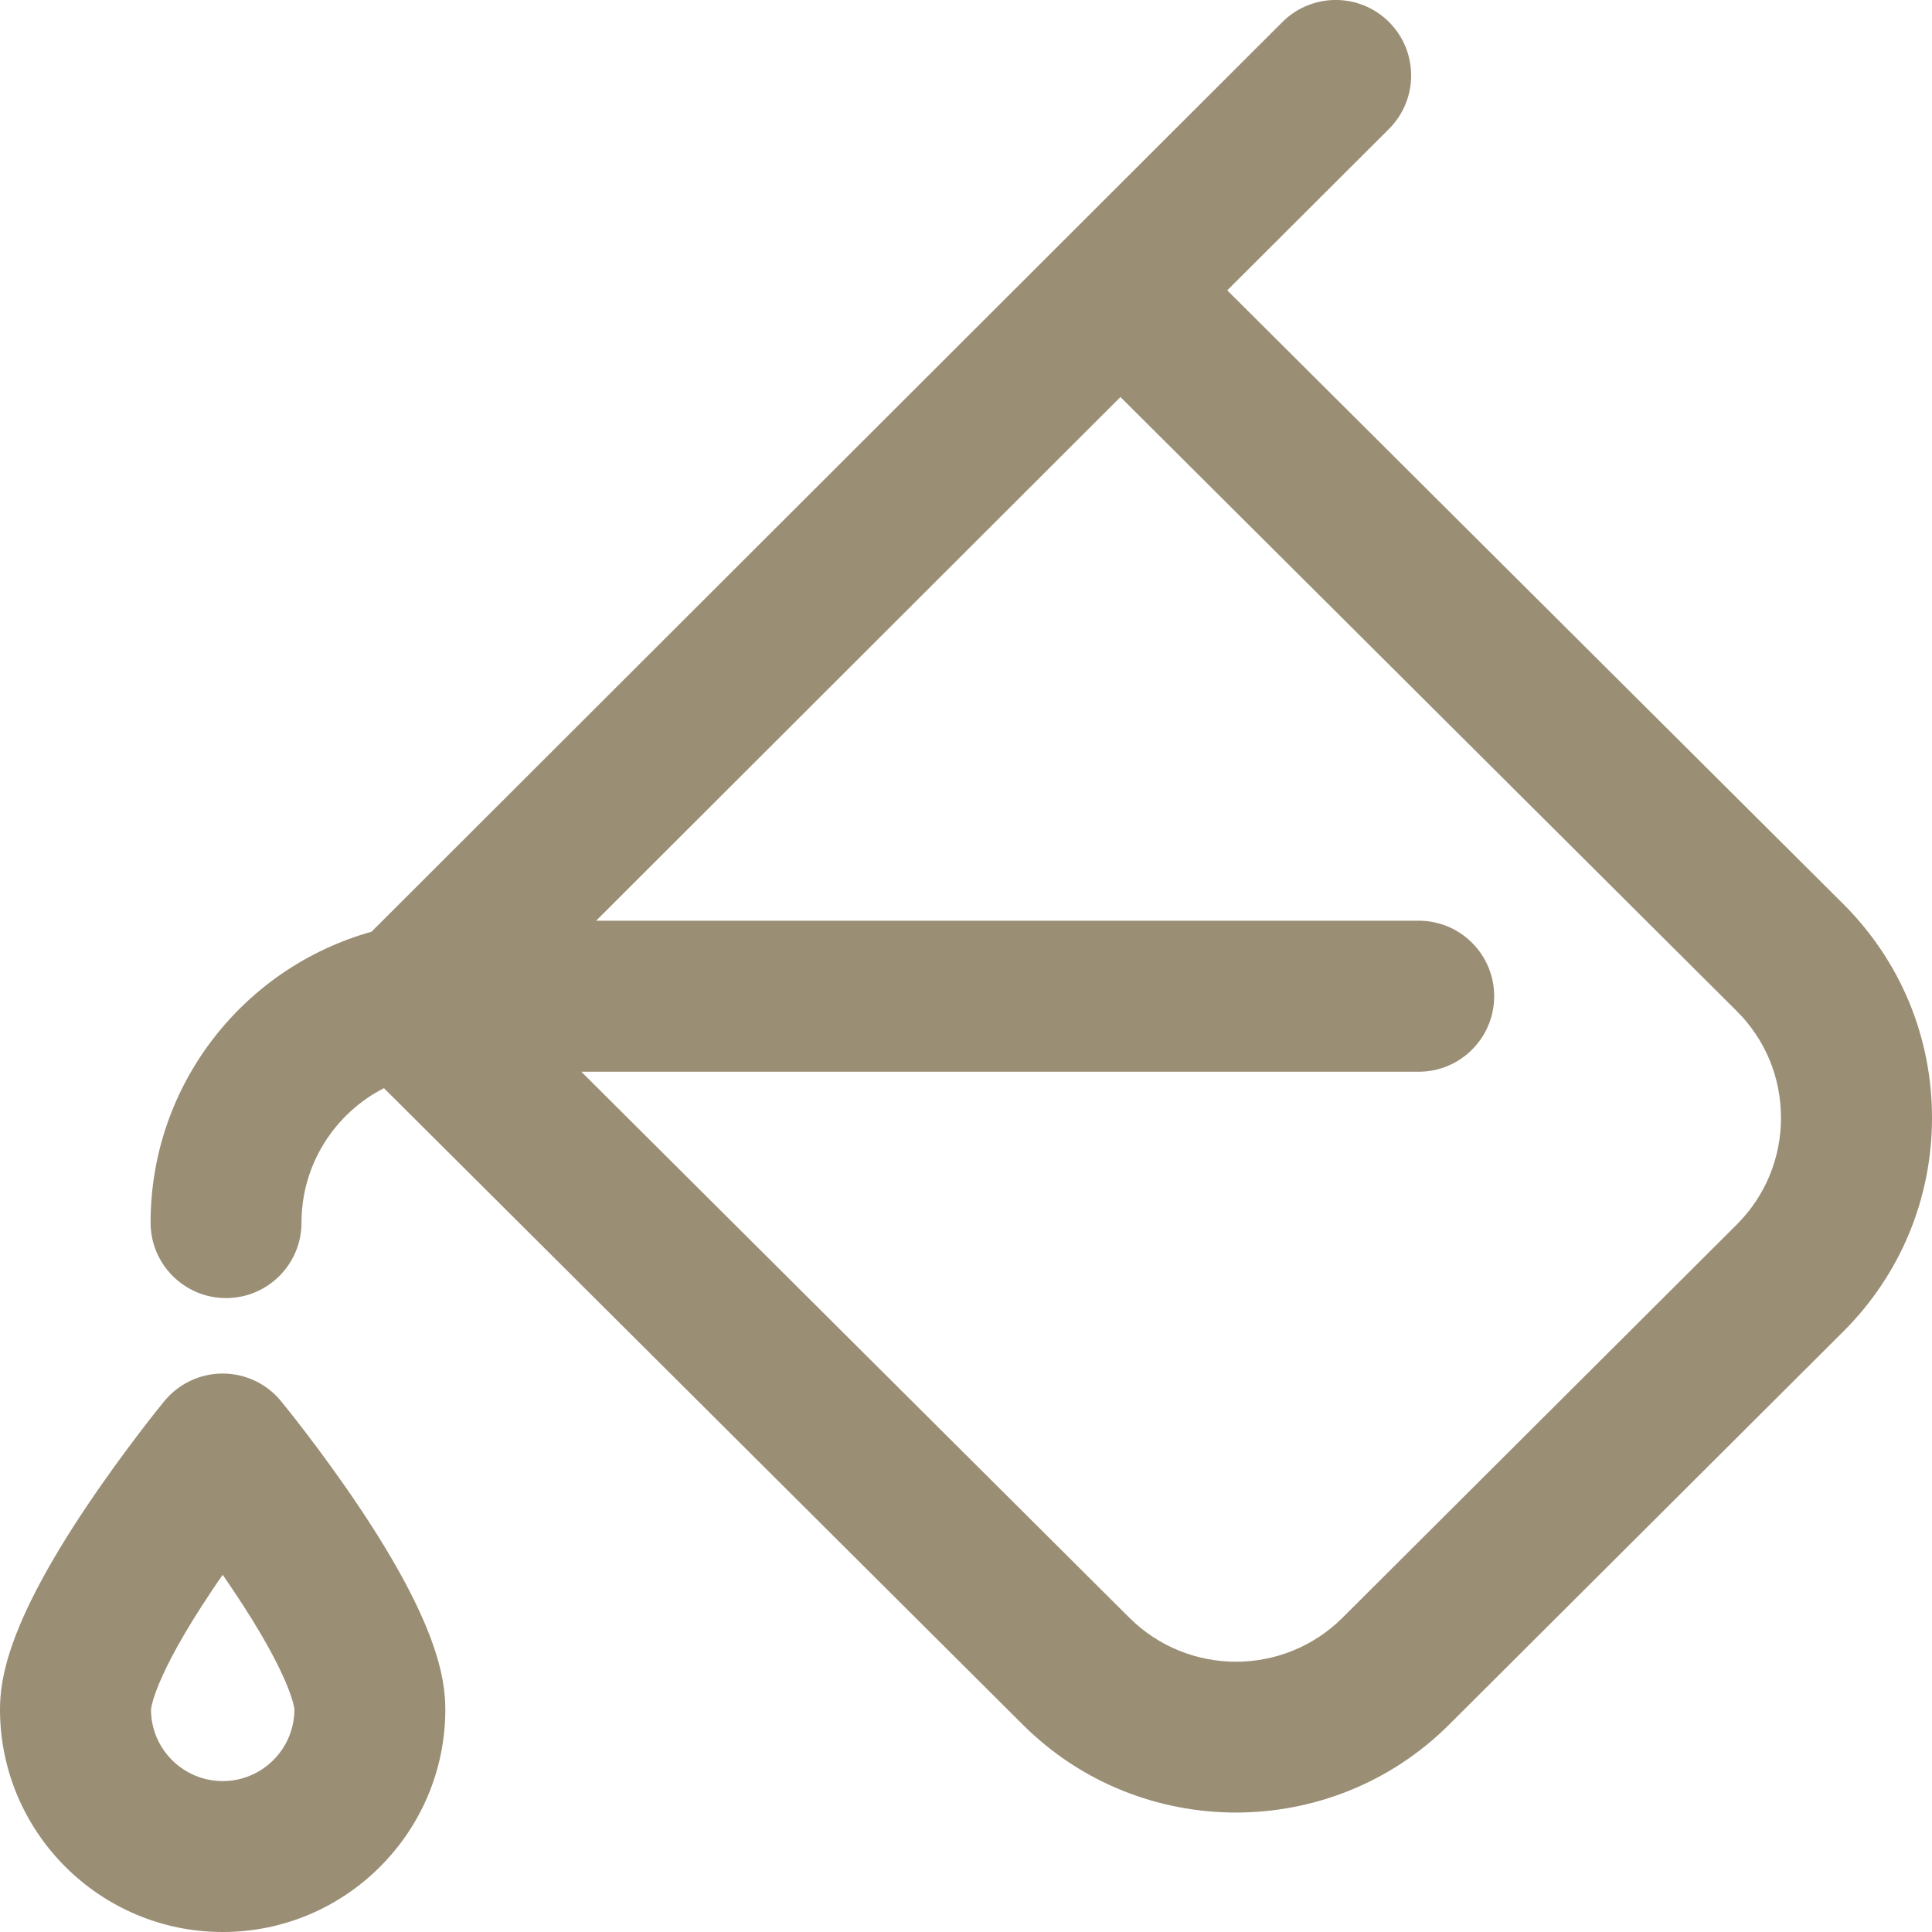 <?xml version="1.0" encoding="UTF-8"?> <svg xmlns="http://www.w3.org/2000/svg" width="18" height="18" viewBox="0 0 18 18" fill="none"> <path fill-rule="evenodd" clip-rule="evenodd" d="M11.434 2.705L17.175 8.424C17.707 8.956 18 9.662 18 10.414C18 11.165 17.707 11.872 17.176 12.403L13.503 16.066C12.956 16.613 12.235 16.887 11.515 16.887C10.795 16.887 10.075 16.614 9.527 16.066L3.577 10.138C3.122 10.371 2.809 10.845 2.809 11.391C2.809 11.779 2.494 12.094 2.106 12.094C1.718 12.094 1.403 11.779 1.403 11.391C1.403 10.101 2.275 9.012 3.461 8.681L11.947 0.206C12.222 -0.069 12.667 -0.069 12.942 0.206C13.216 0.481 13.216 0.926 12.941 1.201L11.434 2.705ZM12.509 15.071L16.182 11.408C16.447 11.143 16.593 10.79 16.593 10.414C16.593 10.038 16.447 9.685 16.181 9.42L10.439 3.699L5.554 8.578H13.218C13.606 8.578 13.921 8.893 13.921 9.281C13.921 9.67 13.606 9.985 13.218 9.985H5.416L10.52 15.07C11.069 15.619 11.961 15.619 12.509 15.071ZM2.618 13.054C2.633 13.072 2.987 13.504 3.345 14.038C4.066 15.115 4.149 15.631 4.149 15.926C4.149 17.07 3.219 18 2.075 18C0.931 18 0 17.07 0 15.926C0 15.631 0.083 15.115 0.805 14.038C1.163 13.504 1.516 13.072 1.531 13.054C1.665 12.891 1.864 12.797 2.075 12.797C2.285 12.797 2.484 12.891 2.618 13.054ZM1.407 15.928C1.407 16.294 1.706 16.594 2.075 16.594C2.443 16.594 2.742 16.295 2.743 15.927C2.742 15.915 2.715 15.623 2.17 14.812C2.138 14.764 2.106 14.717 2.075 14.672C2.043 14.717 2.011 14.764 1.979 14.812C1.425 15.637 1.407 15.925 1.407 15.928Z" fill="#9A8E75"></path> </svg> 
